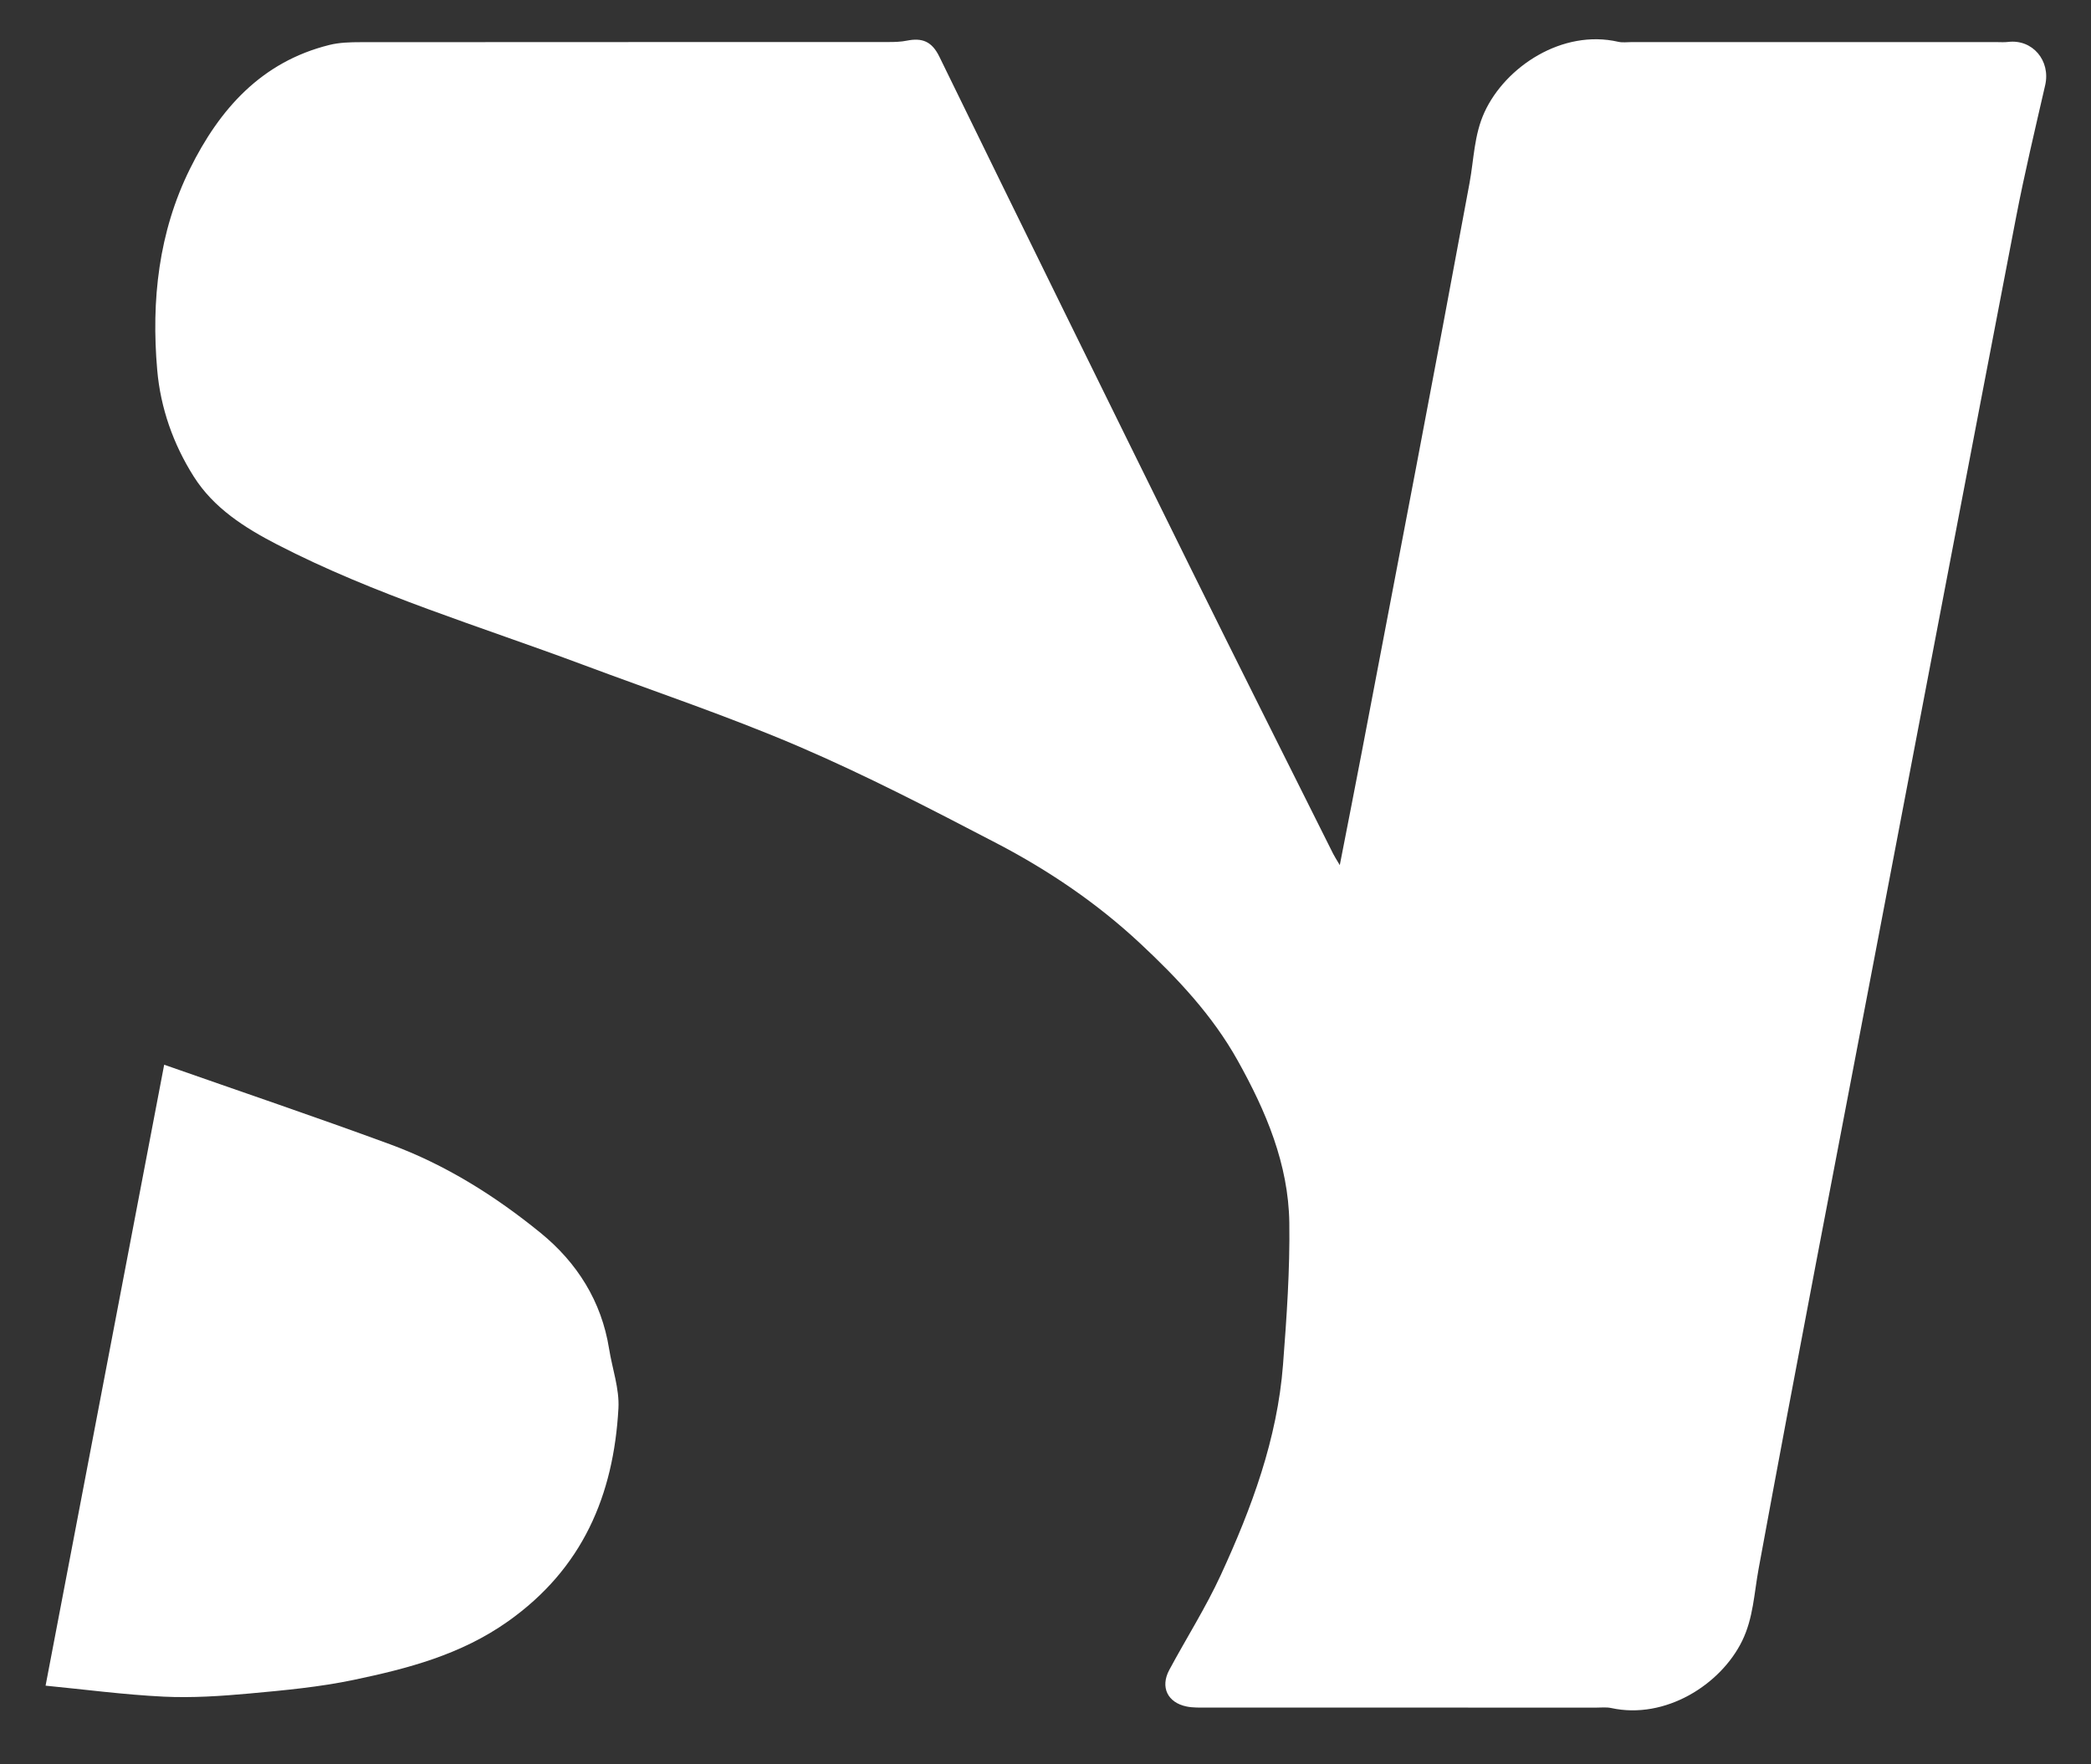 <?xml version="1.0" encoding="UTF-8"?> <svg xmlns="http://www.w3.org/2000/svg" version="1.1" viewBox="0 0 830.13 700.39"><rect x="0" y="0" width="830.13" height="700.39" fill="#333333" stroke="none"/><defs><style> .cls-1 { fill: #fff; } </style></defs><g><g id="Layer_1"><path class="cls-1" d="M531.89,343.48c3.16-16.24,6.02-30.64,8.77-45.07,14.34-75.24,28.83-150.45,42.75-225.76,1.75-9.44,1.79-19.09,5.93-28.1,8.29-18.06,30.9-33.06,53.1-27.96,1.68.39,3.51.12,5.28.12,48.28,0,96.56,0,144.84,0,1.54,0,3.11.13,4.63-.06,9.71-1.2,16.98,7.42,14.75,17.16-4.02,17.52-8.2,35.02-11.6,52.66-18.89,98.12-37.58,196.27-56.32,294.42-15.4,80.64-31.03,161.23-45.86,241.97-1.78,9.68-2.09,19.49-6.52,28.55-8.55,17.48-30.58,31.33-51.97,26.67-1.9-.41-3.95-.17-5.93-.17-51.59,0-103.17,0-154.76-.02-2.64,0-5.34.1-7.9-.42-7.57-1.55-10.53-7.71-6.88-14.51,6.76-12.59,14.48-24.73,20.45-37.68,12.25-26.58,22.44-53.98,24.71-83.51,1.44-18.74,2.76-37.58,2.5-56.35-.33-23.26-9.26-44.26-20.46-64.33-10.02-17.97-23.94-32.75-38.81-46.62-17.06-15.92-36.34-28.98-56.96-39.72-25.77-13.42-51.63-26.87-78.3-38.32-28.17-12.09-57.33-21.85-86.08-32.6-40.7-15.21-82.49-27.65-121.27-47.69-12.83-6.63-25.11-14.4-33.05-26.94-8.16-12.88-13.21-27.24-14.52-42.35-2.39-27.59.54-54.67,13-79.83,11.73-23.71,28.36-42.48,55.36-49.18,3.98-.99,8.26-1.1,12.39-1.1,69.88-.06,139.77-.03,209.65-.06,2.4,0,4.85-.07,7.19-.54,6.02-1.2,9.91.19,12.92,6.35,33.08,67.77,66.37,135.44,99.76,203.05,18.71,37.88,37.71,75.62,56.59,113.42.48.96,1.08,1.86,2.63,4.5Z"></path><path class="cls-1" d="M18.1,669.18c15.73-82.33,31.23-163.49,47.08-246.49,29.92,10.5,59.94,20.66,89.68,31.59,21.95,8.07,41.71,20.48,59.74,35.16,14.44,11.76,24.2,27.1,27.21,46.03,1.26,7.9,4.14,15.86,3.71,23.65-1.92,34.54-14.25,63.6-43.82,84.54-18.74,13.27-39.78,18.75-61.34,23.26-13.54,2.83-27.46,4.13-41.27,5.39-11.33,1.03-22.8,1.8-34.13,1.25-15.78-.77-31.5-2.87-46.86-4.36Z"></path></g></g></svg> 
